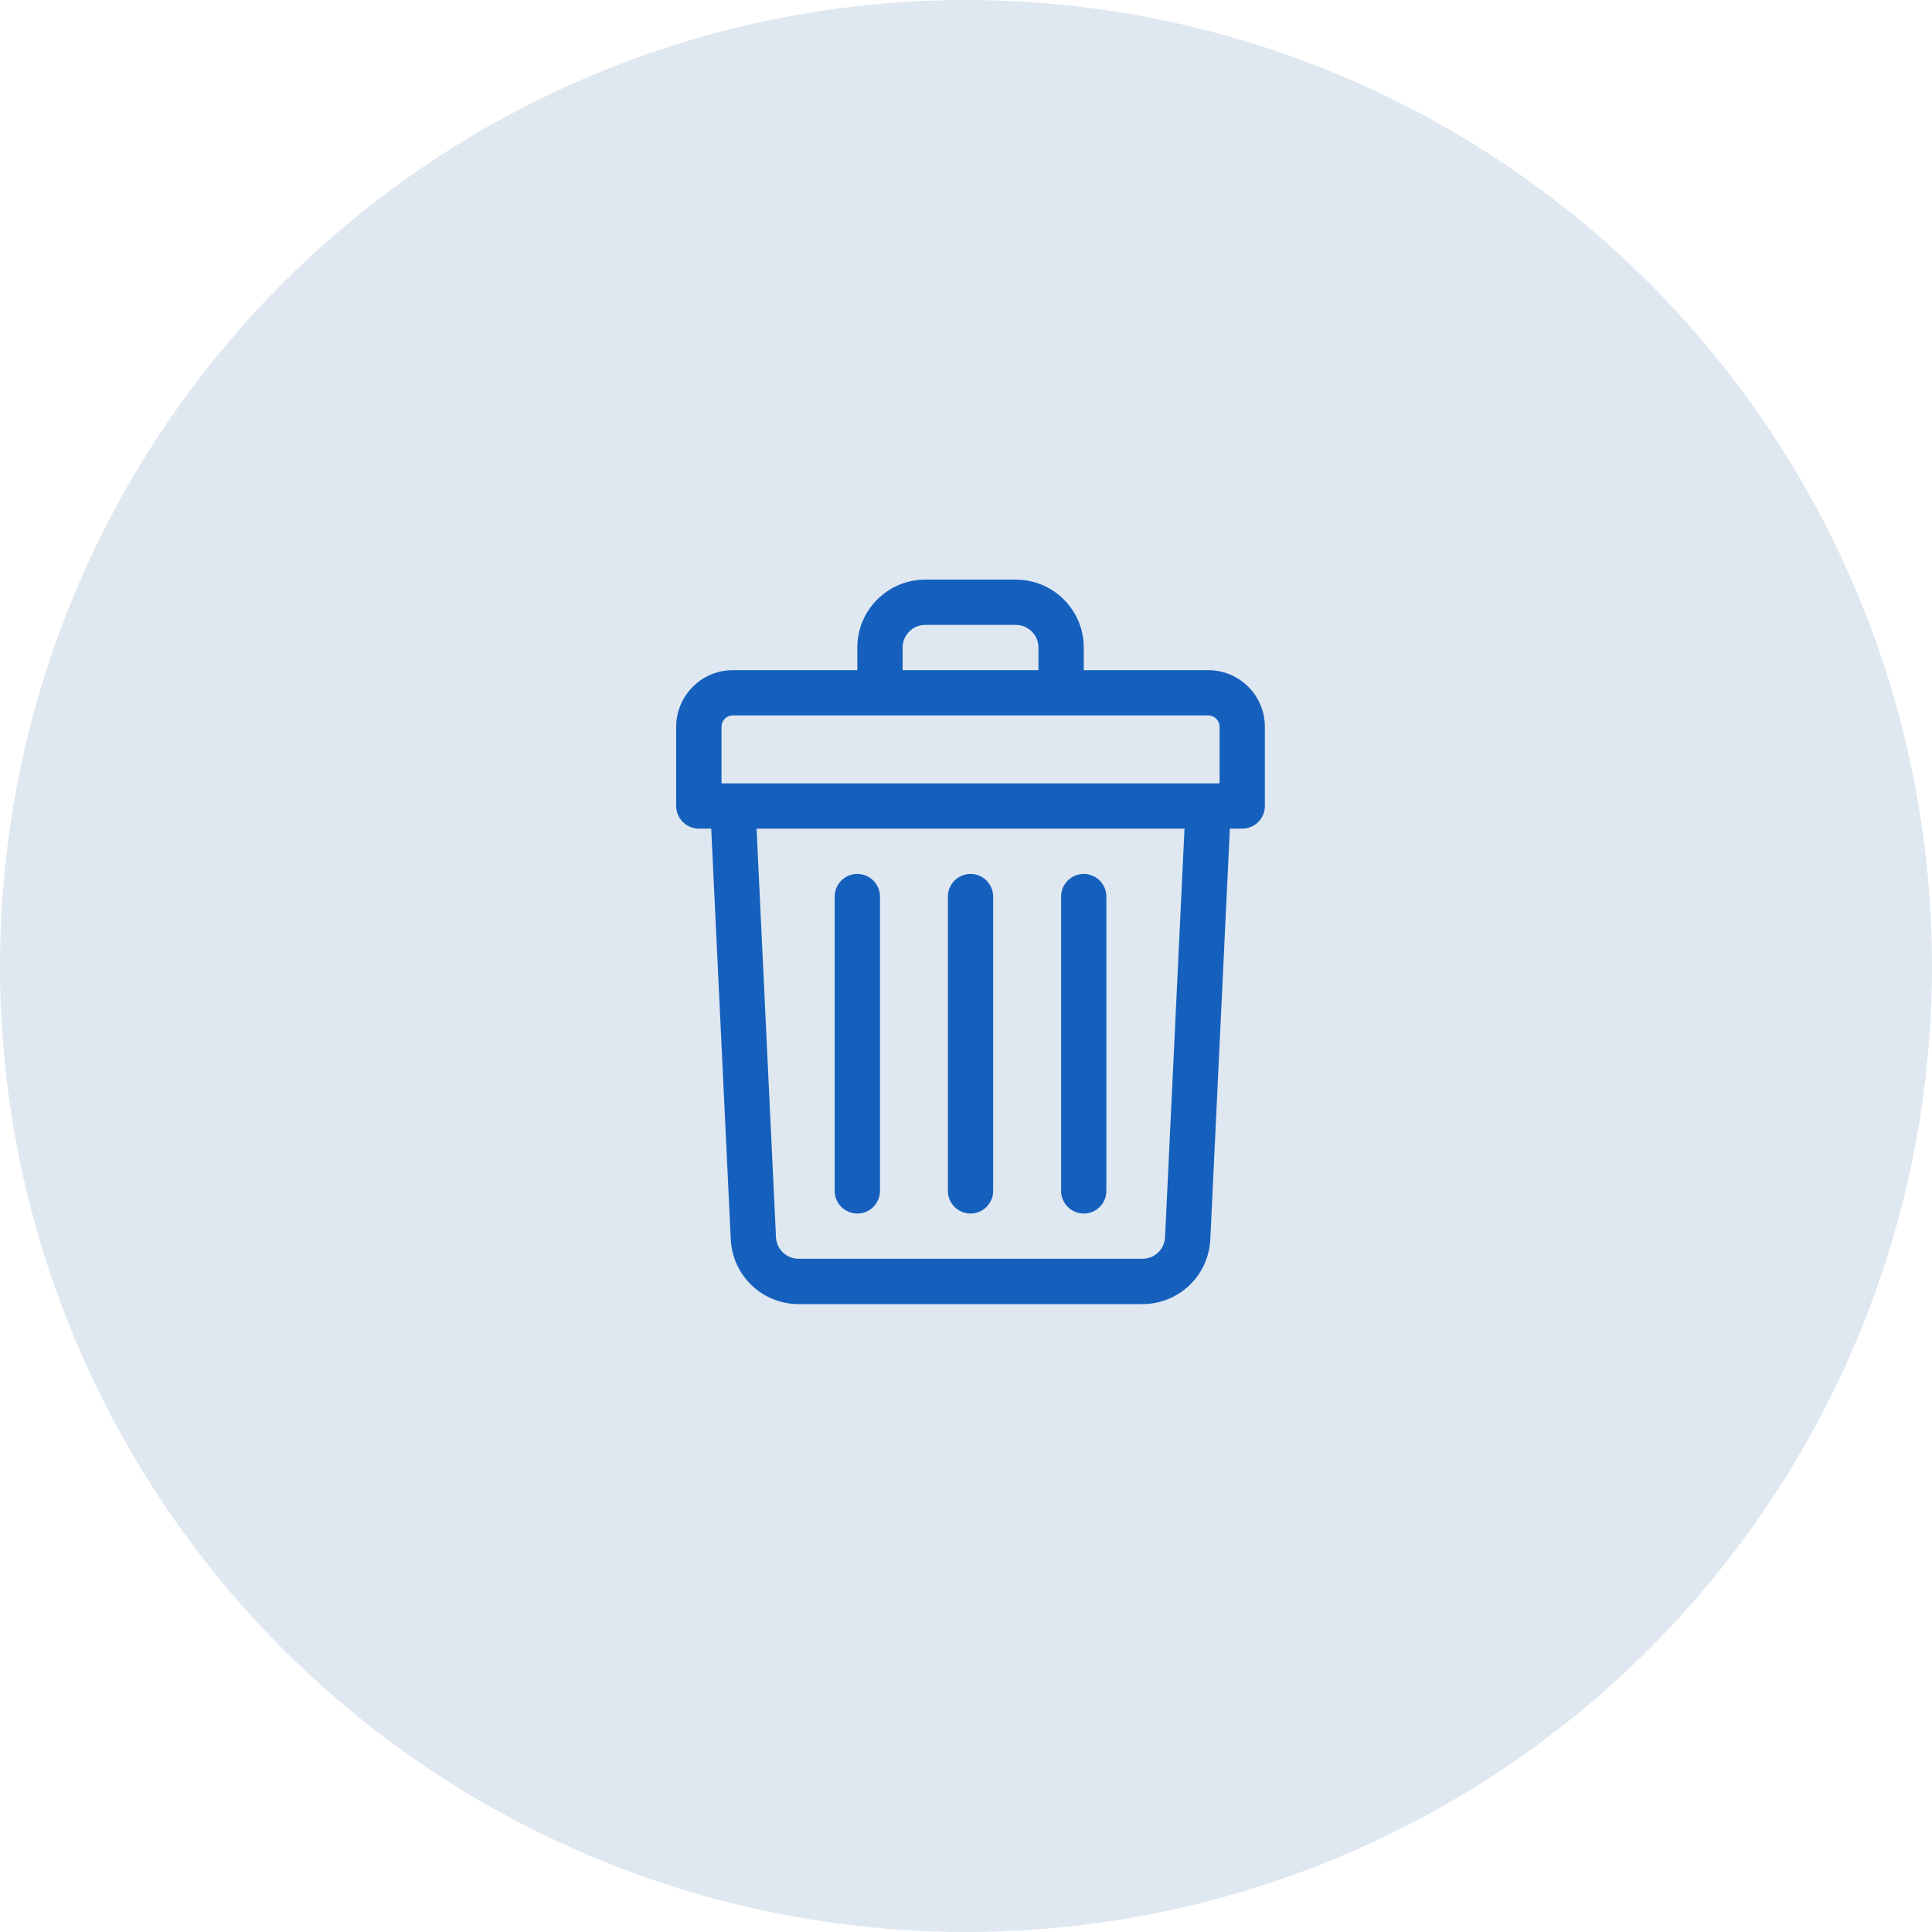 <svg width="40" height="40" viewBox="0 0 40 40" fill="none" xmlns="http://www.w3.org/2000/svg">
<circle cx="20" cy="20" r="20" fill="#DFE7F0"/>
<path d="M25.016 13.875H22.438V13.406C22.438 12.631 21.807 12 21.031 12H19.156C18.381 12 17.75 12.631 17.75 13.406V13.875H15.172C14.526 13.875 14 14.401 14 15.047V16.688C14 16.946 14.21 17.156 14.469 17.156H14.725L15.13 25.661C15.166 26.412 15.783 27 16.535 27H23.653C24.405 27 25.022 26.412 25.058 25.661L25.463 17.156H25.719C25.978 17.156 26.188 16.946 26.188 16.688V15.047C26.188 14.401 25.662 13.875 25.016 13.875ZM18.688 13.406C18.688 13.148 18.898 12.938 19.156 12.938H21.031C21.29 12.938 21.5 13.148 21.5 13.406V13.875H18.688V13.406ZM14.938 15.047C14.938 14.918 15.043 14.812 15.172 14.812H25.016C25.145 14.812 25.25 14.918 25.25 15.047V16.219C25.105 16.219 15.536 16.219 14.938 16.219V15.047ZM24.121 25.616C24.109 25.866 23.904 26.062 23.653 26.062H16.535C16.284 26.062 16.078 25.866 16.066 25.616L15.664 17.156H24.524L24.121 25.616Z" fill="#1560BD"/>
<path d="M20.094 25.125C20.353 25.125 20.562 24.915 20.562 24.656V18.562C20.562 18.304 20.353 18.094 20.094 18.094C19.835 18.094 19.625 18.304 19.625 18.562V24.656C19.625 24.915 19.835 25.125 20.094 25.125Z" fill="#1560BD"/>
<path d="M22.438 25.125C22.696 25.125 22.906 24.915 22.906 24.656V18.562C22.906 18.304 22.696 18.094 22.438 18.094C22.179 18.094 21.969 18.304 21.969 18.562V24.656C21.969 24.915 22.179 25.125 22.438 25.125Z" fill="#1560BD"/>
<path d="M17.75 25.125C18.009 25.125 18.219 24.915 18.219 24.656V18.562C18.219 18.304 18.009 18.094 17.75 18.094C17.491 18.094 17.281 18.304 17.281 18.562V24.656C17.281 24.915 17.491 25.125 17.75 25.125Z" fill="#1560BD"/>
</svg>
